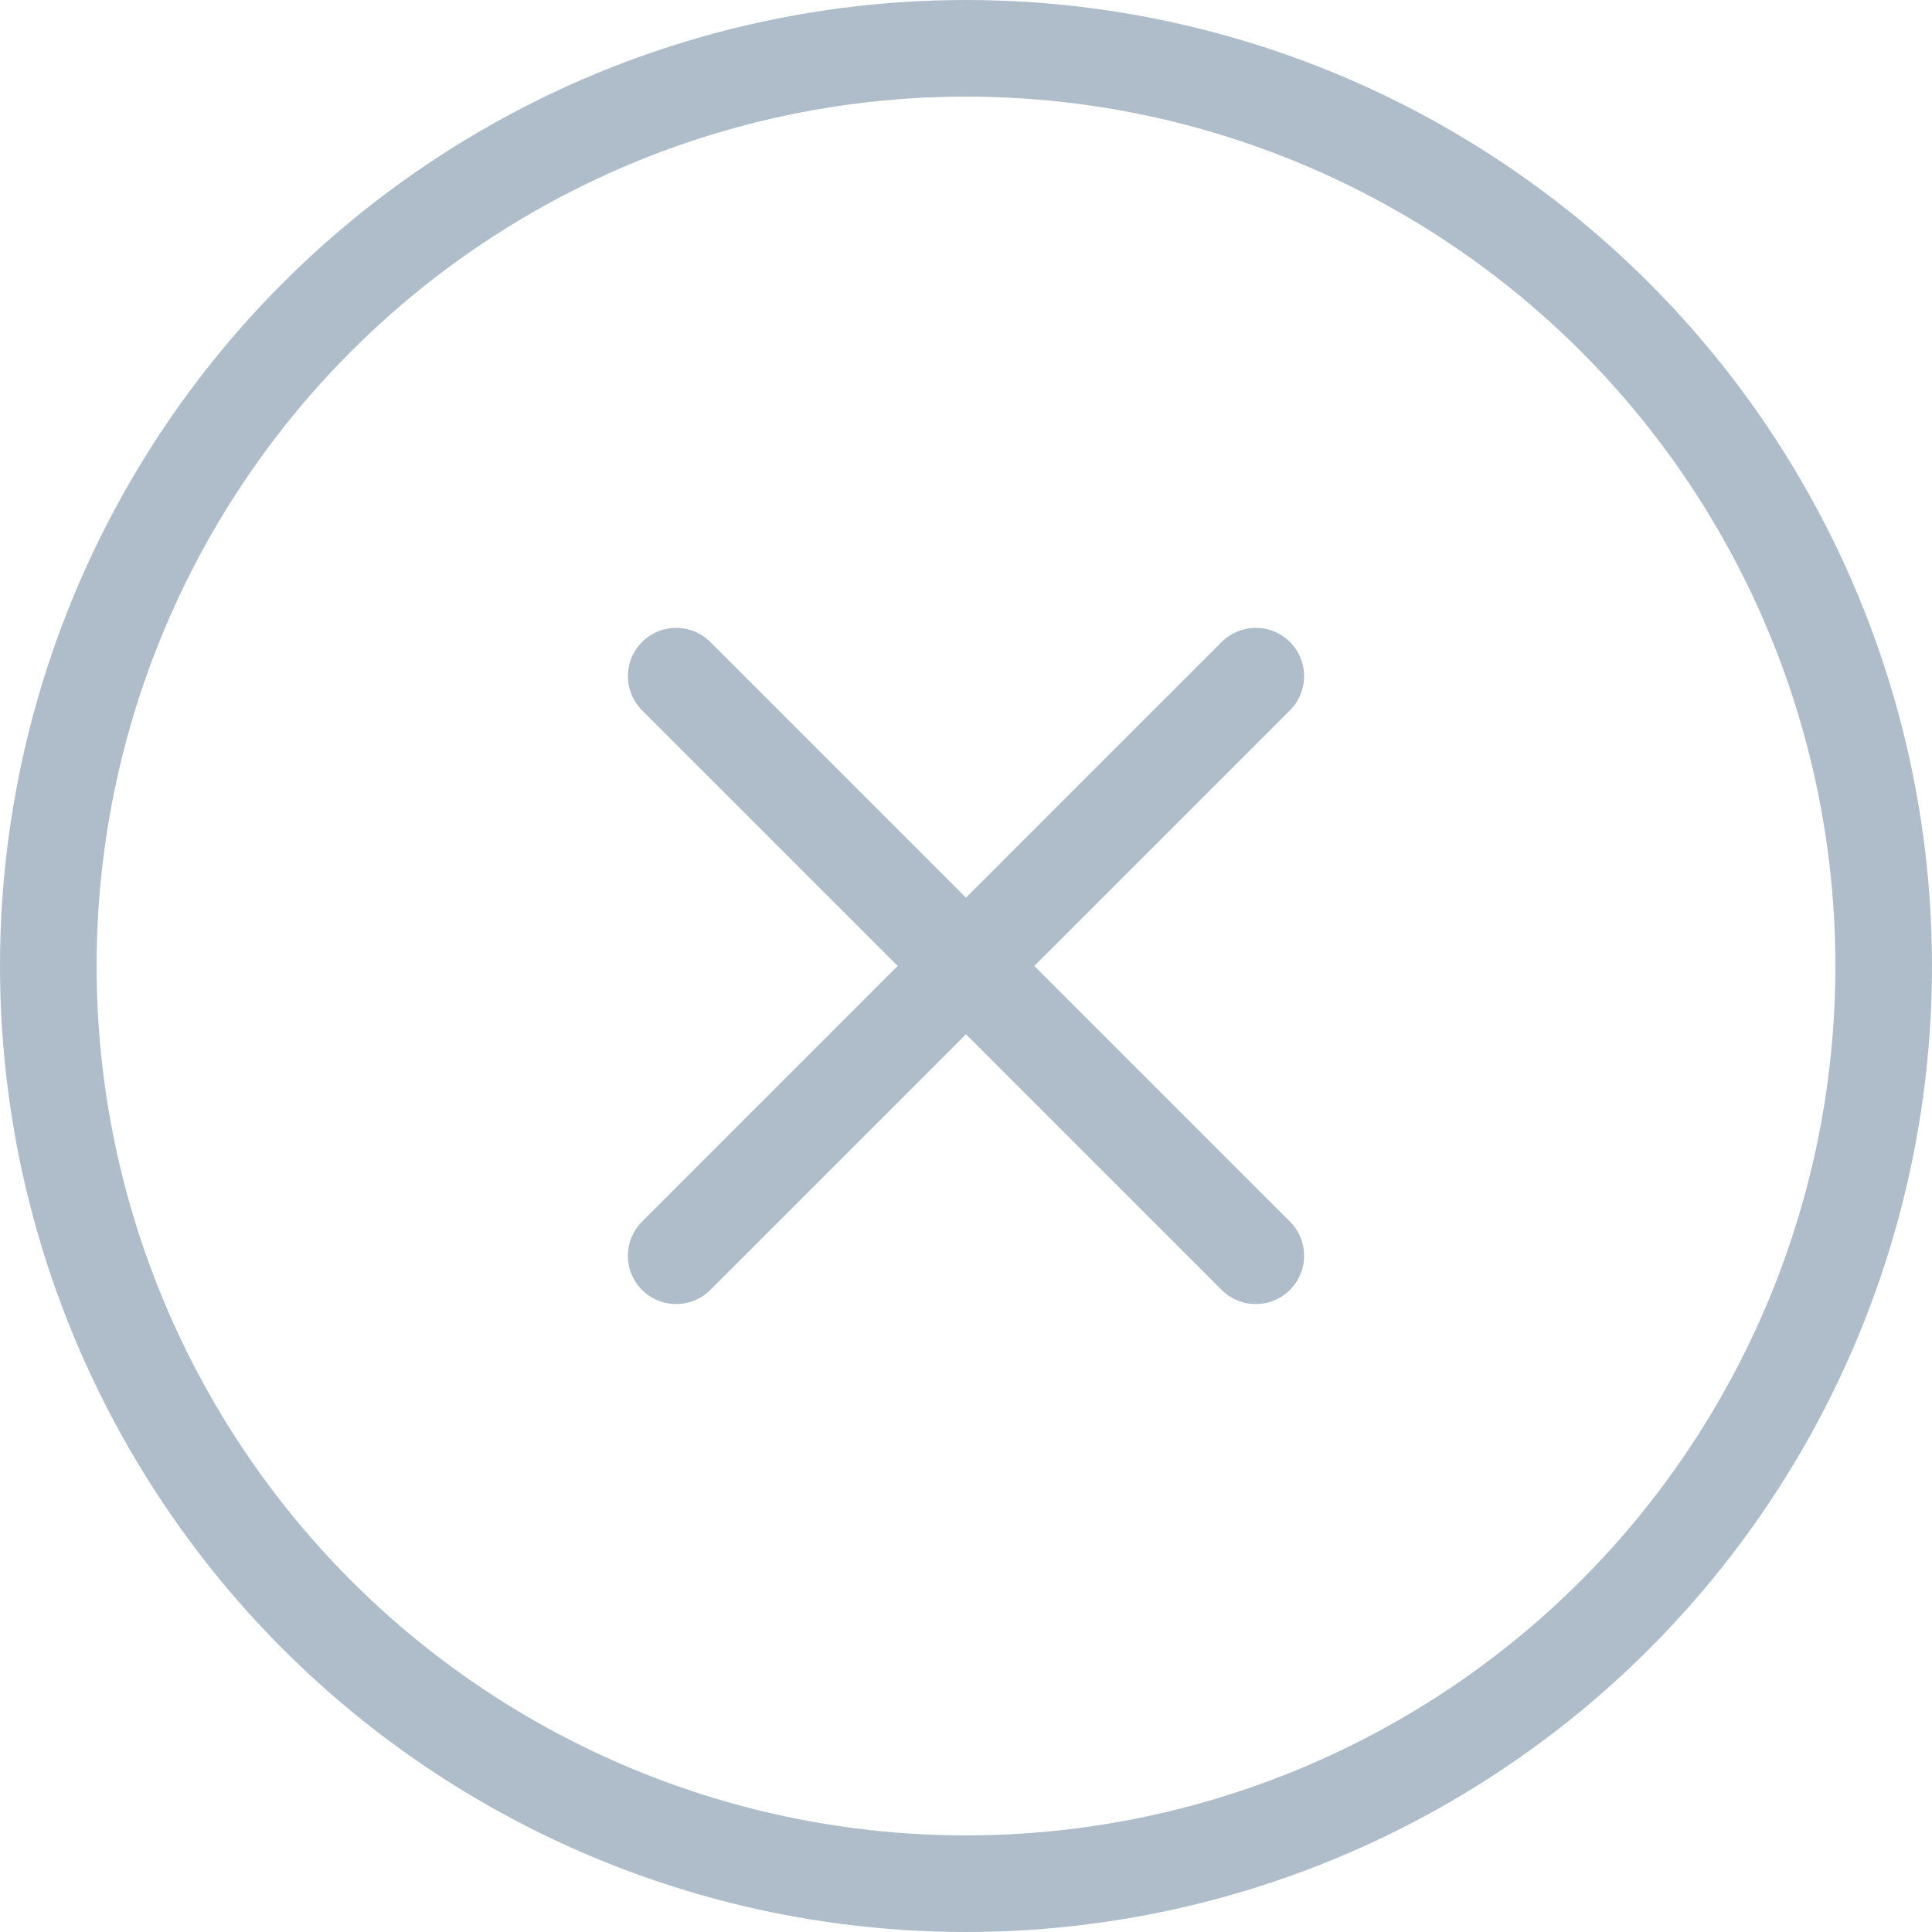 <svg width="40" height="40" viewBox="0 0 40 40" fill="none" xmlns="http://www.w3.org/2000/svg">
<g opacity="0.6">
<circle cx="20" cy="20" r="19" stroke="#7A90A6" stroke-width="2"/>
<path d="M26 13.999L14 25.999" stroke="#7A90A6" stroke-width="2" stroke-linecap="round" stroke-linejoin="round"/>
<path d="M14 13.999L26 25.999" stroke="#7A90A6" stroke-width="2" stroke-linecap="round" stroke-linejoin="round"/>
</g>
</svg>
